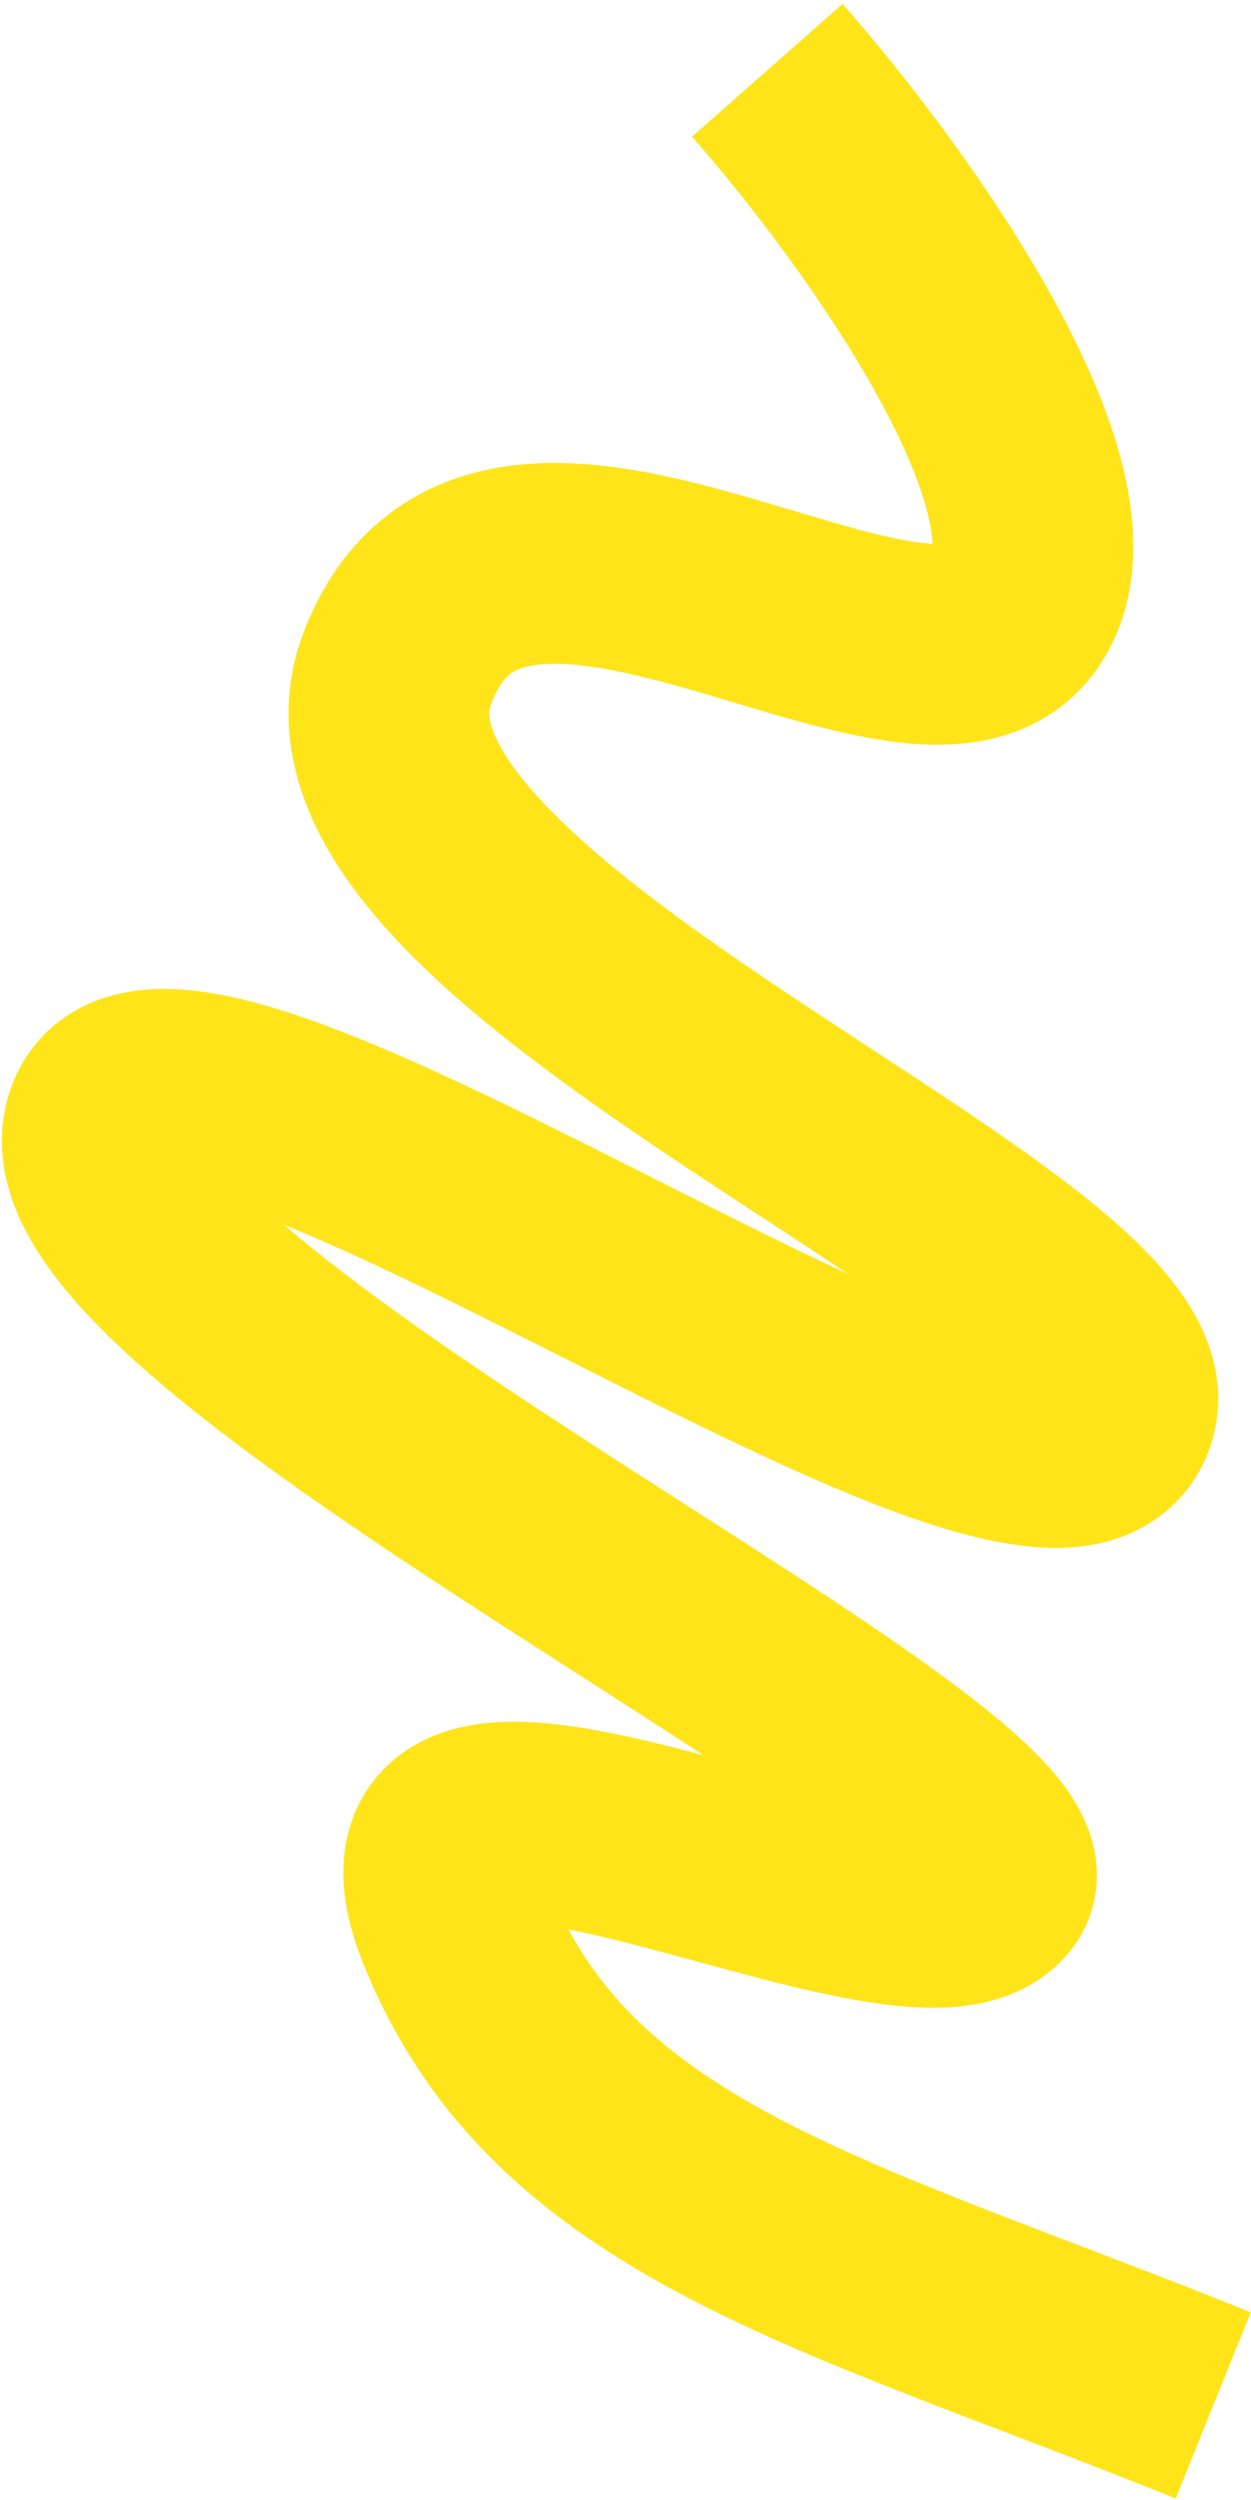<?xml version="1.0" encoding="UTF-8"?> <svg xmlns="http://www.w3.org/2000/svg" width="374" height="747" viewBox="0 0 374 747" fill="none"><path d="M362.708 718.7C250.415 673.386 168.829 654.92 136.7 576.177C104.57 497.434 273.457 593.67 296.663 563.995C319.87 534.321 15.089 393.717 31.189 336.247C47.287 278.778 305.66 472.243 332.344 424.958C359.028 377.674 88.086 281.524 118.681 199.948C149.277 118.372 277.247 225.763 304.348 181.258C326.029 145.654 263.411 59.585 229.393 21" stroke="#FFE41A" stroke-width="60"></path></svg> 